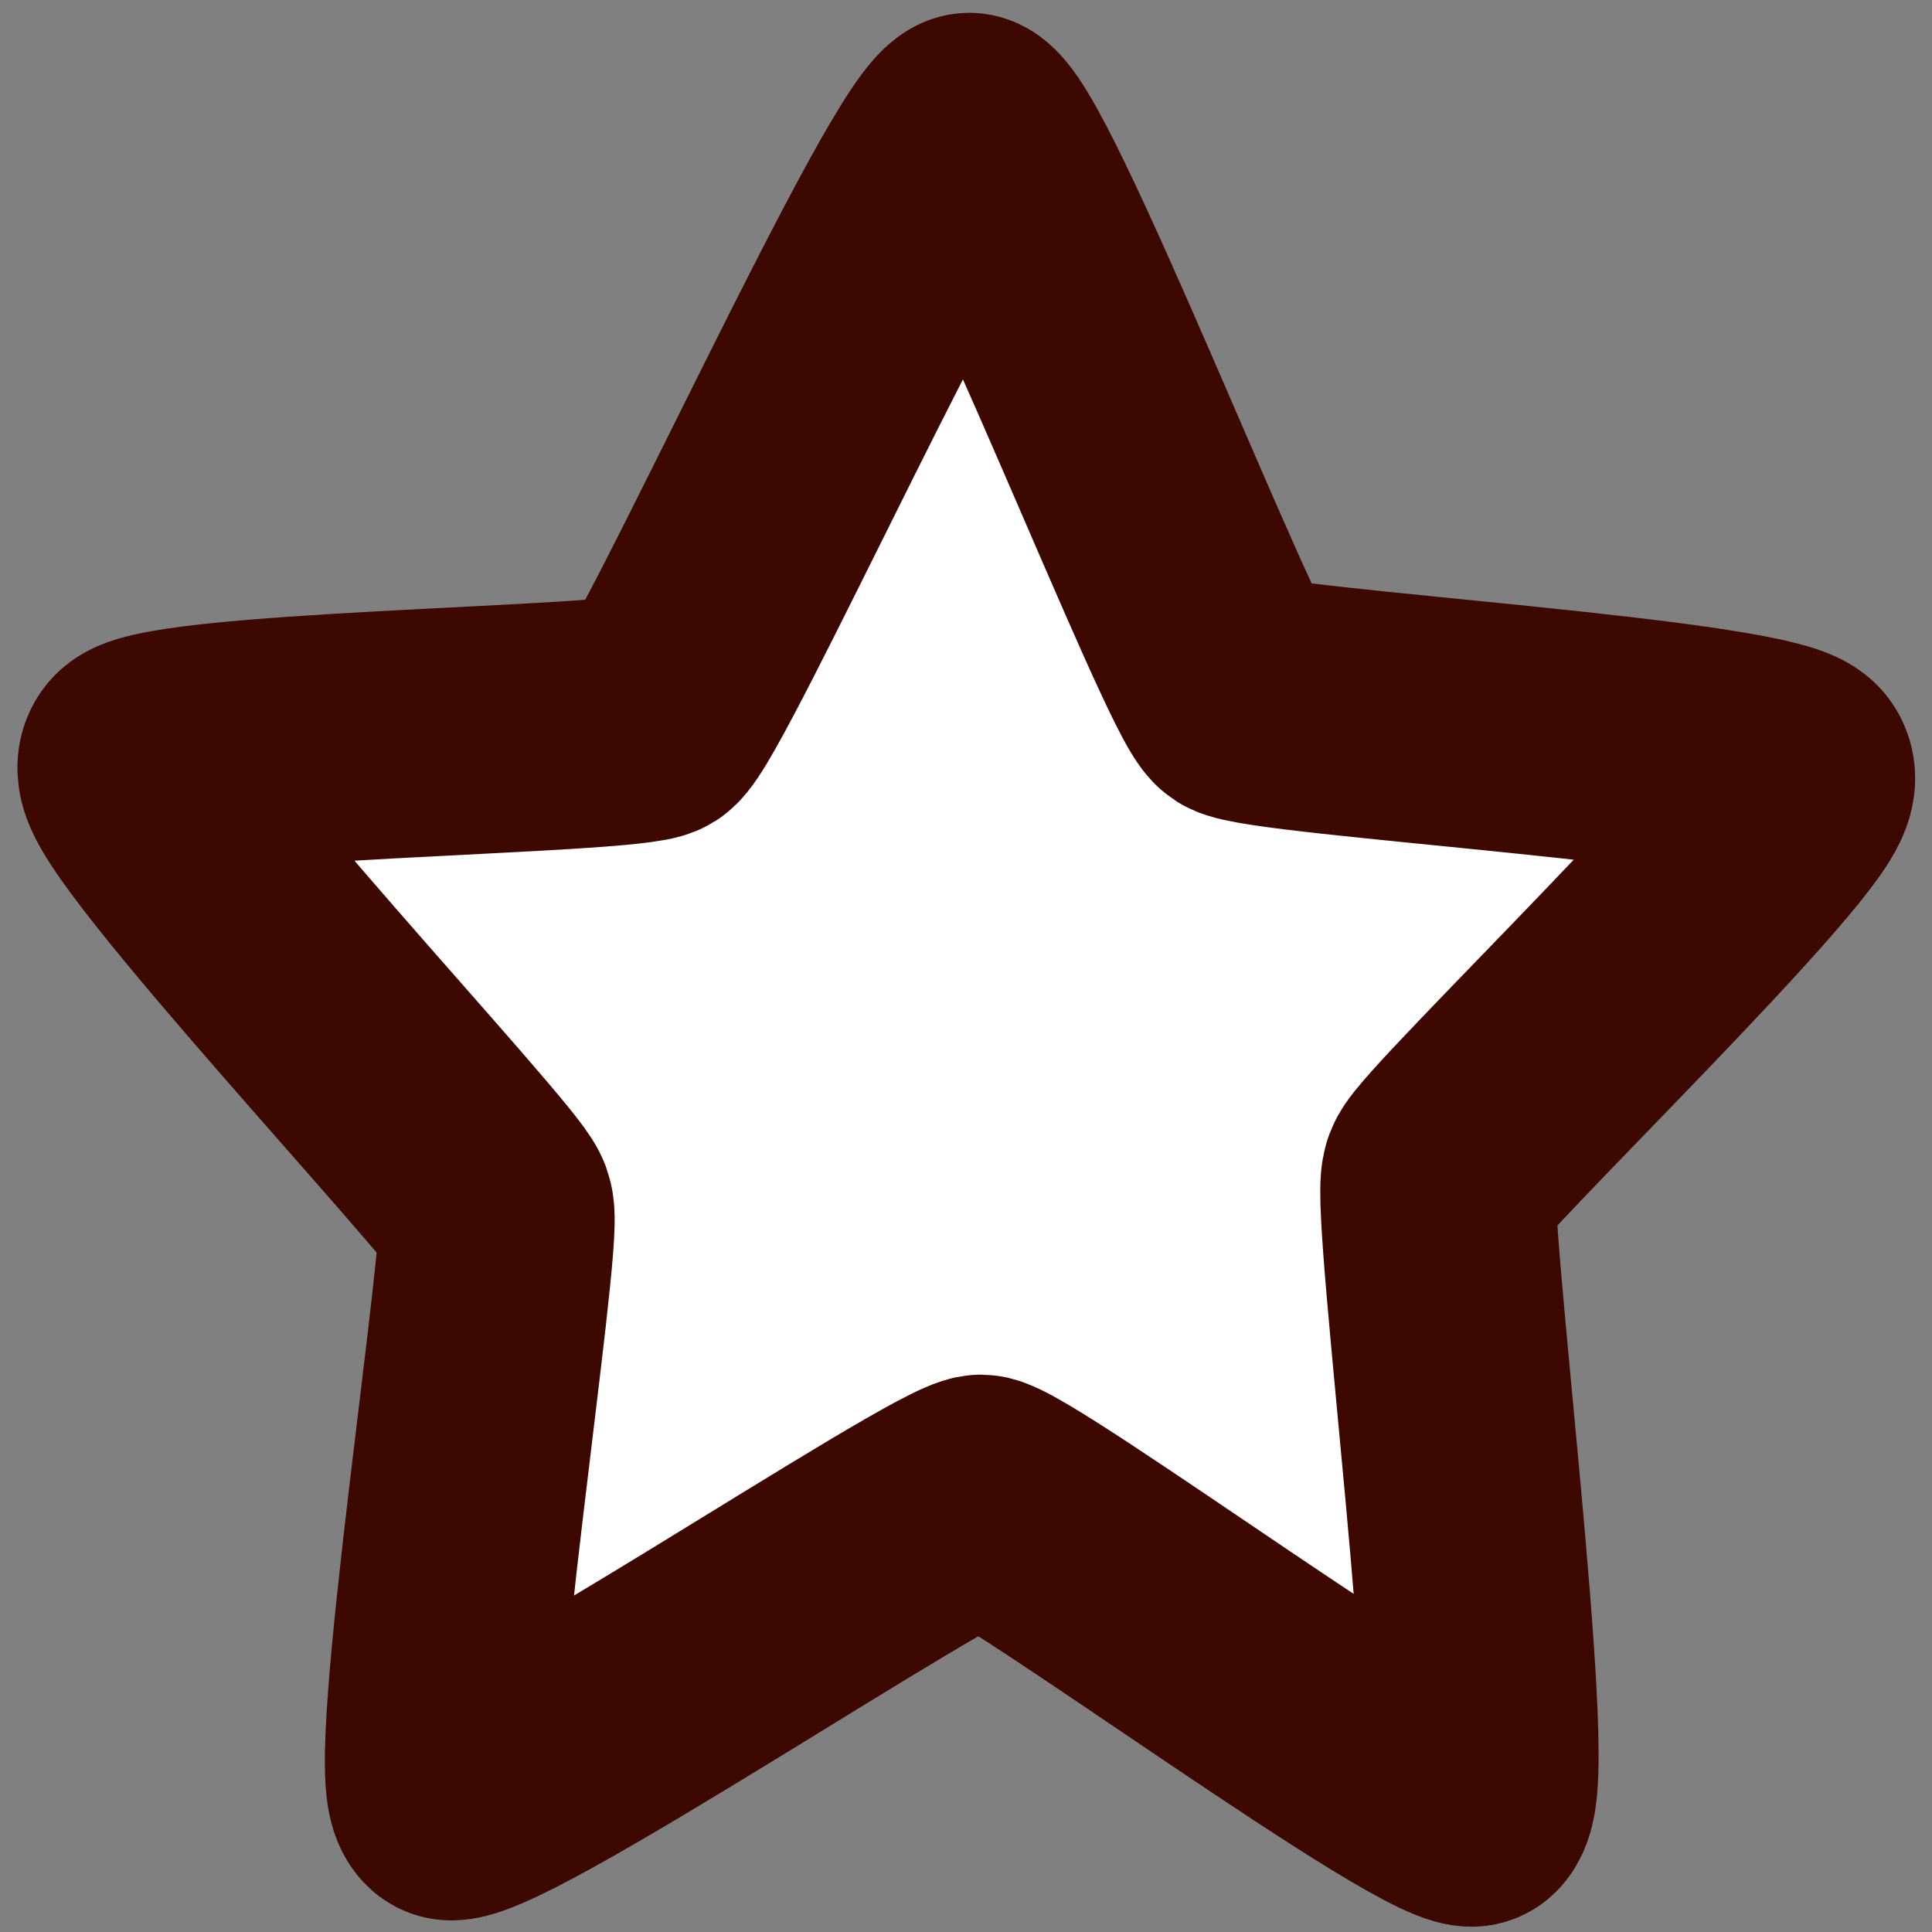 <?xml version="1.0" encoding="UTF-8" standalone="no"?>
<svg xmlns="http://www.w3.org/2000/svg" xmlns:svg="http://www.w3.org/2000/svg" width="20mm" height="20mm" viewBox="0 0 20 20" version="1.1" id="svg1">
  <rect x="0" y="0" width="20" height="20" fill="#808080" stroke="none"/>
  <defs id="defs1"></defs>
  <g id="layer1">
    <path id="path1" style="fill:#ffffff;stroke:#3c0800;stroke-width:3.894;stroke-linecap:round;stroke-linejoin:round;stroke-miterlimit:2;stroke-dasharray:none;paint-order:stroke fill markers" transform="matrix(0.62,0.092,-0.087,0.652,6.484,6.394)" d="M 16.478,16.478 C 16.115,16.858 8.243,12.825 7.733,12.894 7.182,12.969 0.161,19 -0.35,18.753 -0.824,18.525 -0.622,9.934 -0.834,9.547 -1.063,9.129 -7.791,4.014 -7.714,3.451 -7.643,2.93 0.292,1.76 0.671,1.452 1.079,1.119 4.005,-8.18 4.564,-8.281 c 0.518,-0.094 5.158,7.881 5.604,8.077 0.482,0.212 9.079,-0.526 9.348,-0.026 0.249,0.463 -4.88,6.668 -4.983,7.097 -0.111,0.464 2.339,9.201 1.946,9.611 z"></path>
  </g>
</svg>

